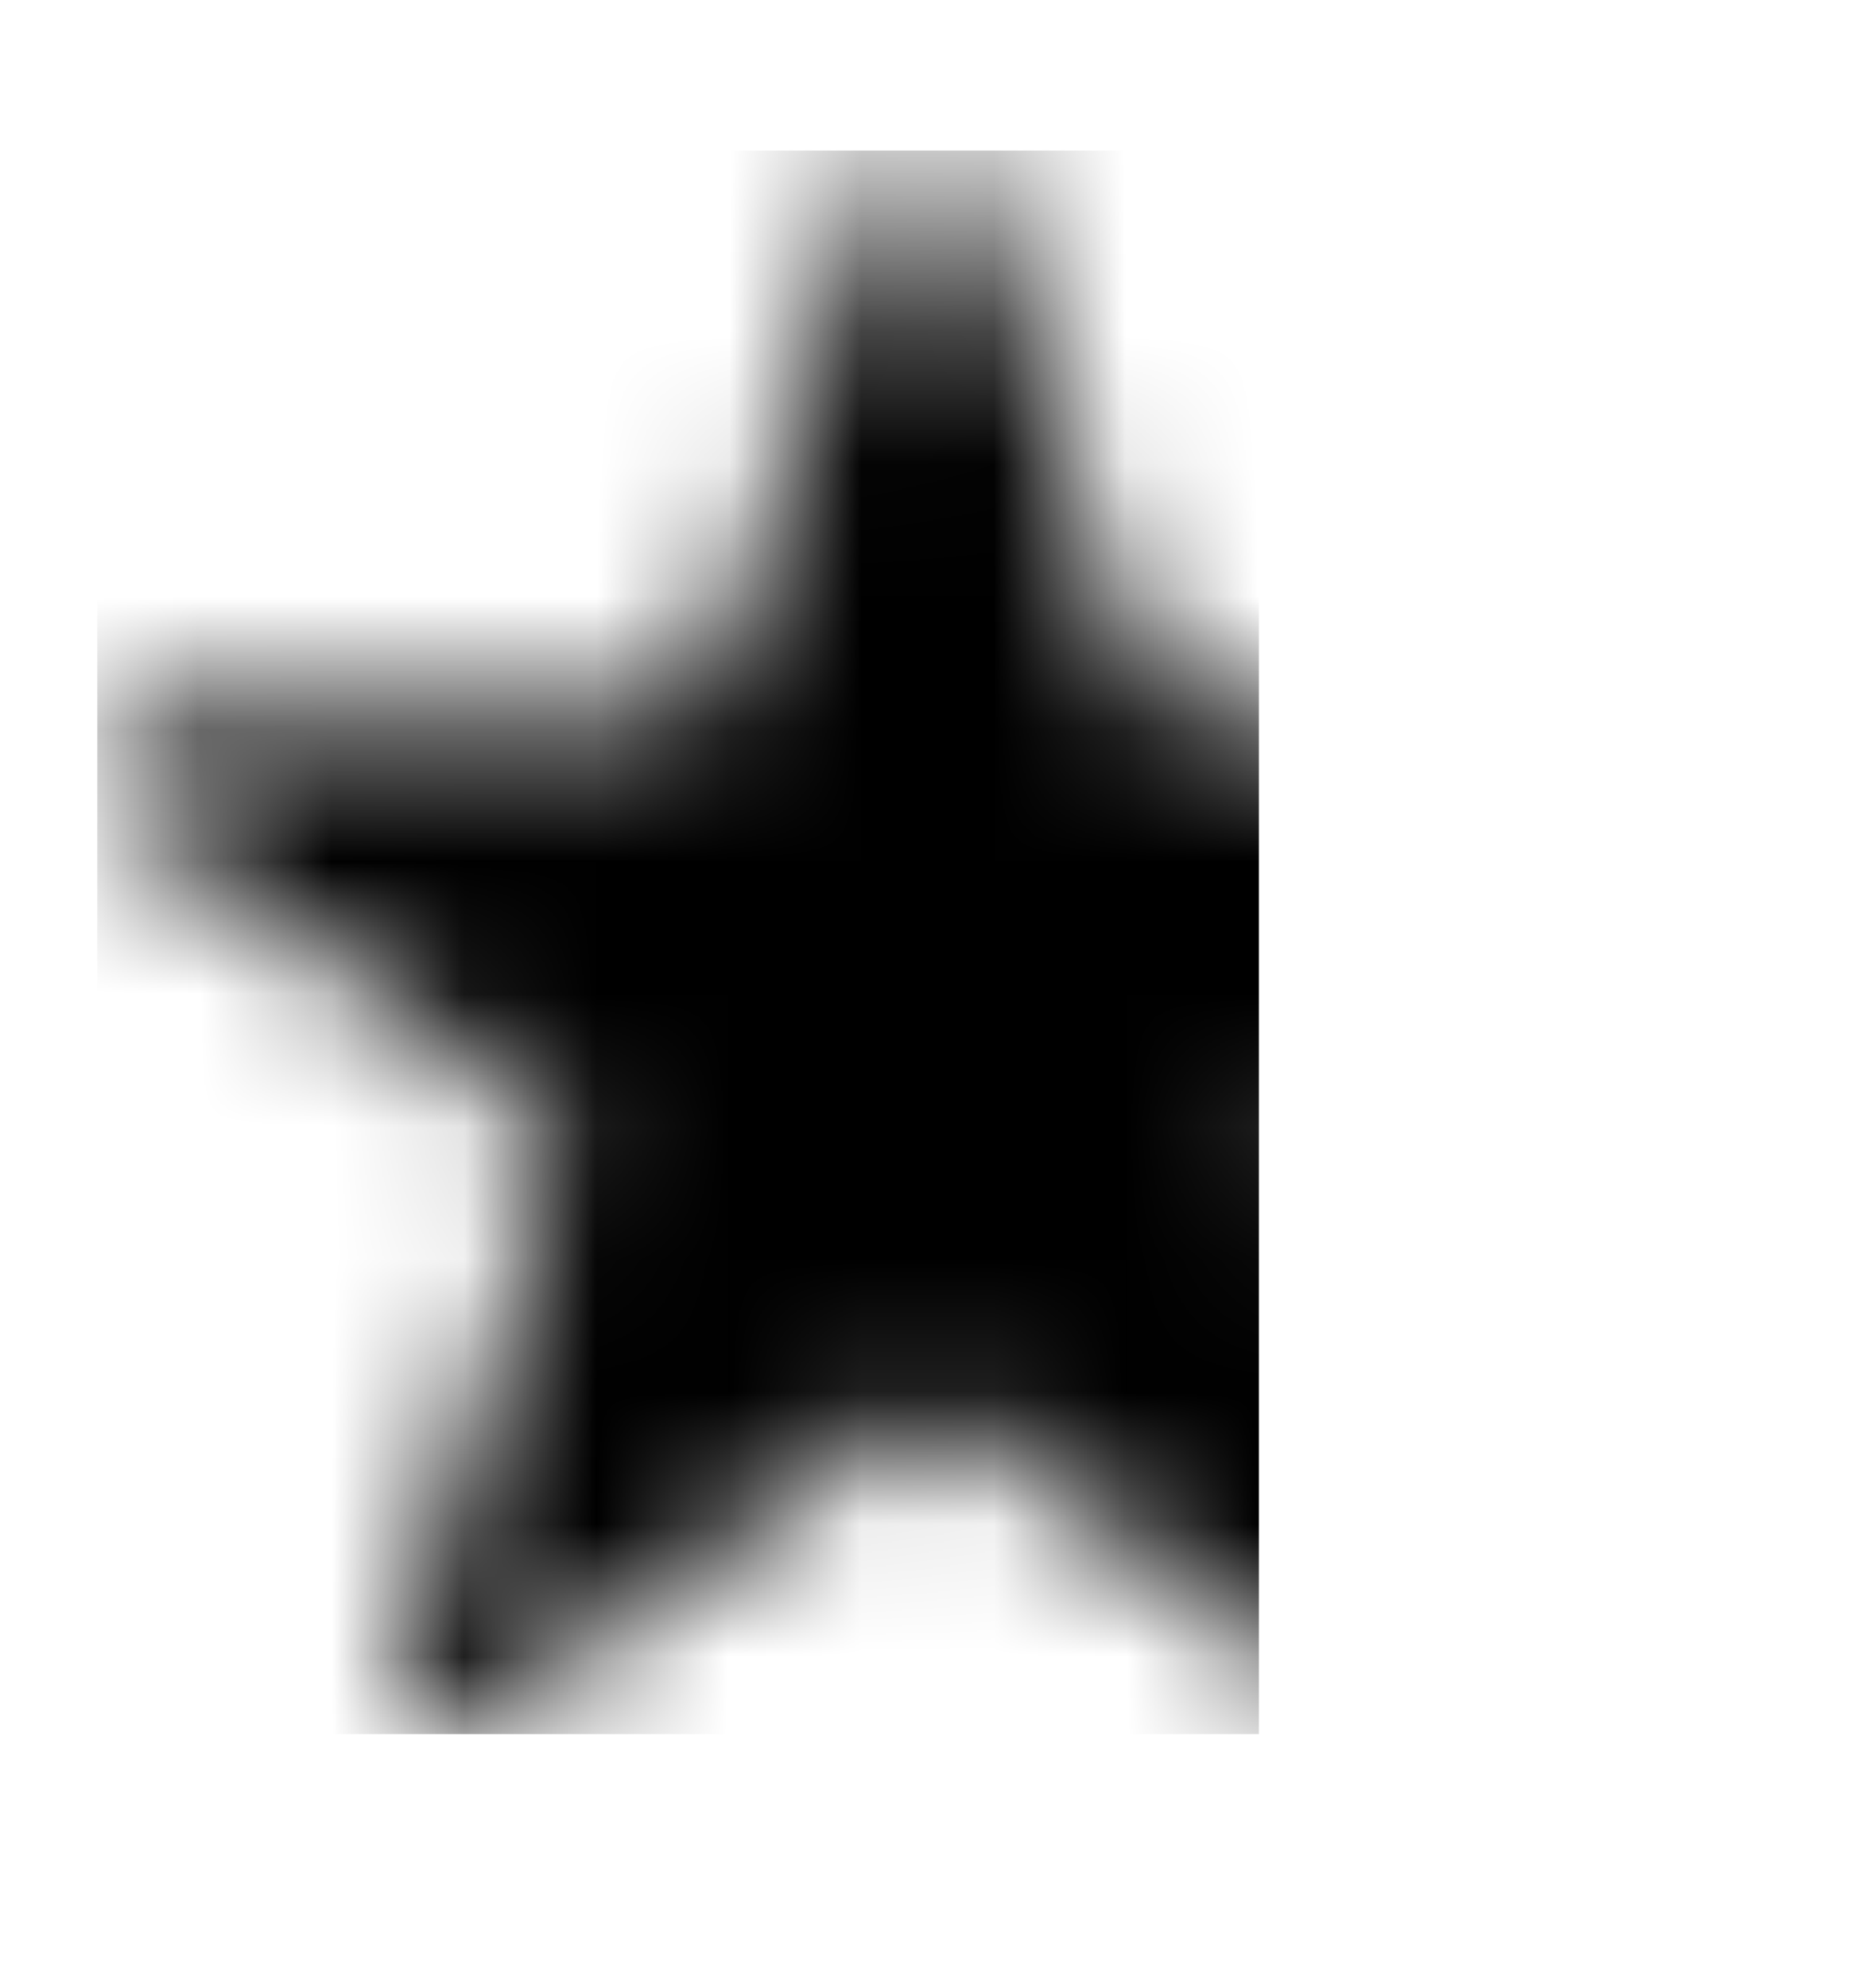 <svg width="14" height="15" viewBox="0 0 14 15" fill="none" xmlns="http://www.w3.org/2000/svg">
<mask id="mask0_1678_280" style="mask-type:alpha" maskUnits="userSpaceOnUse" x="0" y="1" width="14" height="13">
<path d="M7.357 1.392L8.698 5.365L12.891 5.413C13.251 5.417 13.401 5.877 13.111 6.092L9.748 8.595L10.997 12.598C11.105 12.942 10.714 13.226 10.42 13.017L7 10.592L3.58 13.017C3.286 13.225 2.895 12.941 3.002 12.597L4.251 8.595L0.888 6.092C0.599 5.877 0.748 5.417 1.109 5.413L5.301 5.364L6.642 1.392C6.758 1.05 7.242 1.05 7.357 1.392Z" fill="black"/>
</mask>
<g mask="url(#mask0_1678_280)">
<rect x="0.735" y="1.136" width="8.771" height="11.95" fill="black"/>
</g>
</svg>
